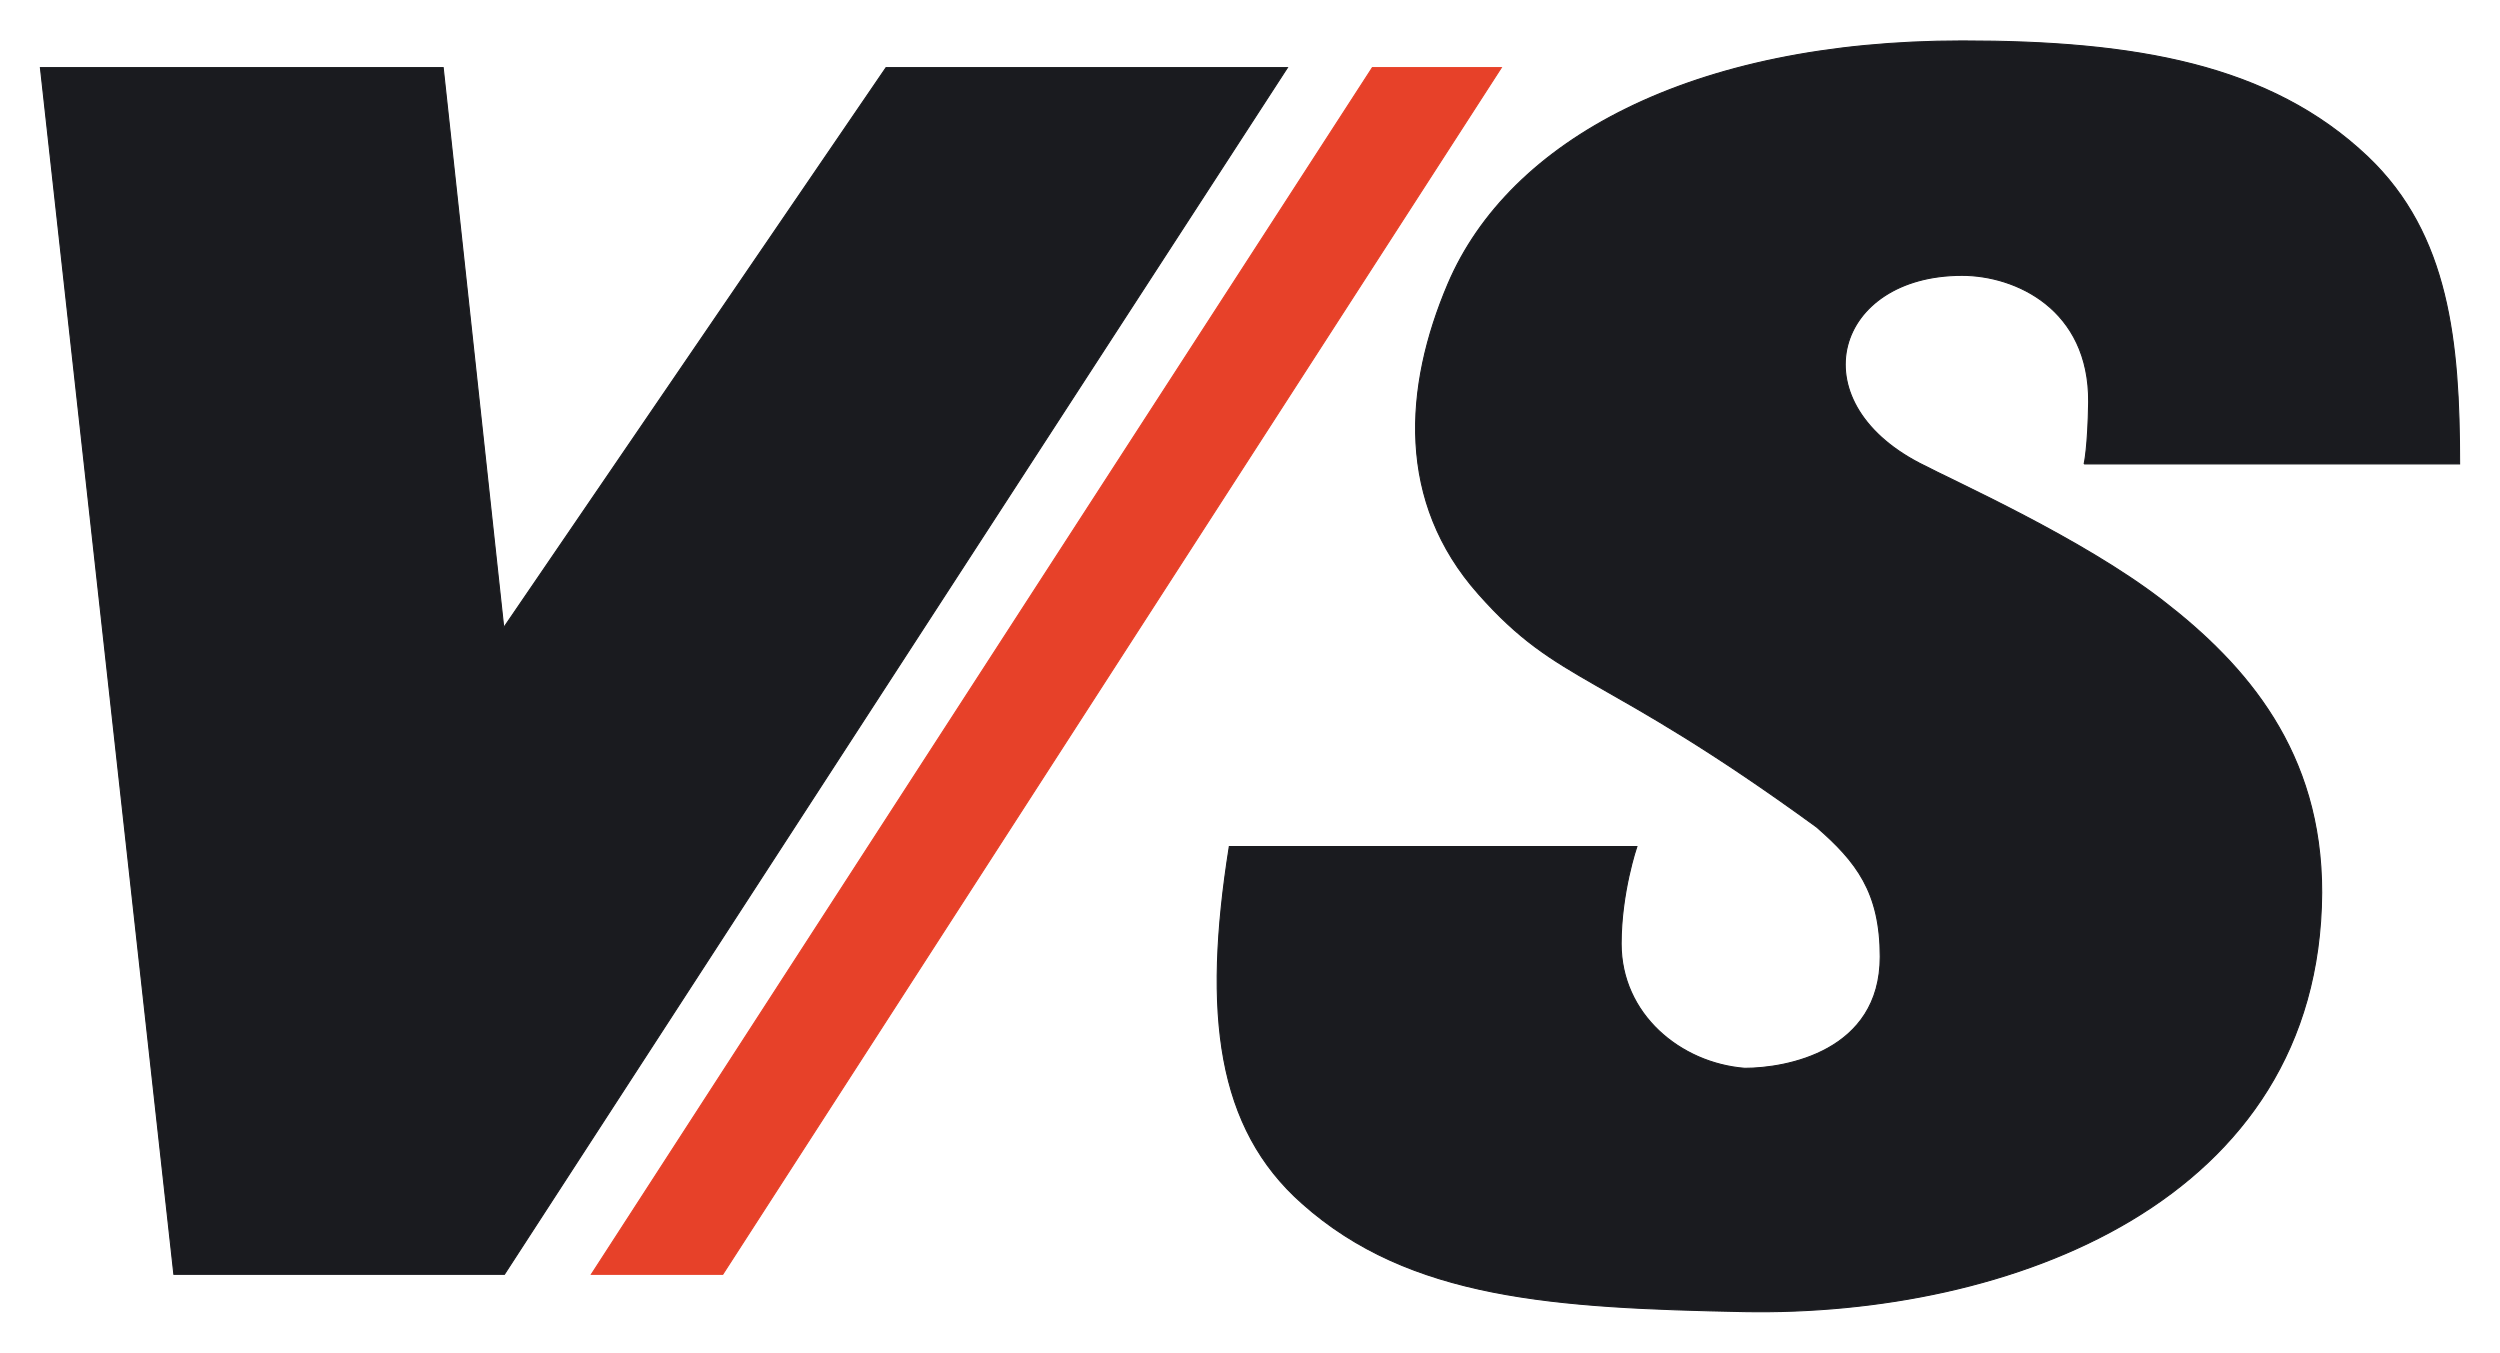 <?xml version="1.0" encoding="UTF-8"?> <svg xmlns="http://www.w3.org/2000/svg" version="1.0" width="1024" height="554" viewBox="-1.12 -1.12 73.05 39.49"><path d="m.06.84 3.9 35.26h9.66L36.5.84H24.77L13.6 17.2 11.83.84H.06z" style="fill:#1a1b1f;fill-opacity:1;stroke:#1a1b1f;stroke-width:.031;stroke-linecap:butt;stroke-linejoin:miter;stroke-miterlimit:3.864;stroke-dasharray:none;stroke-opacity:1"></path><path d="M38.98.84 16.16 36.1H20L42.75.84h-3.77z" style="fill:#e74129;fill-opacity:1;stroke:#e74129;stroke-width:.031;stroke-linecap:butt;stroke-linejoin:miter;stroke-miterlimit:3.864;stroke-dasharray:none;stroke-opacity:1"></path><path d="M59.79 12.42h10.96c0-3.55-.3-6.7-2.68-8.97C65.21.73 61.24.06 56.22.06c-7.92 0-13.24 2.9-15.03 7.1-1.29 3.03-1.5 6.37.89 9.06 2.38 2.69 3.55 2.2 9.88 6.81 1.16 1.01 1.86 1.9 1.86 3.79 0 2.77-2.75 3.26-3.96 3.26-1.88-.15-3.61-1.58-3.61-3.64 0-1.5.46-2.84.46-2.84H34.8c-.78 4.9-.36 8.23 2.13 10.43 3.14 2.8 7.38 3.05 12.92 3.16 7.71.14 16.82-3.18 16.87-12.24.01-4.11-2.2-6.65-4.65-8.54-2.36-1.82-6.05-3.46-7.1-4.01-3.56-1.85-2.46-5.49 1.24-5.49 1.56 0 3.72.98 3.7 3.7-.02 1.33-.13 1.8-.13 1.8z" style="opacity:1;fill:#1a1b1f;fill-opacity:1;fill-rule:nonzero;stroke:#1a1b1f;stroke-width:.031;stroke-linecap:butt;stroke-linejoin:miter;marker:none;marker-start:none;marker-mid:none;marker-end:none;stroke-miterlimit:3.864;stroke-dasharray:none;stroke-dashoffset:0;stroke-opacity:1;visibility:visible;display:inline;overflow:visible;enable-background:accumulate"></path></svg> 